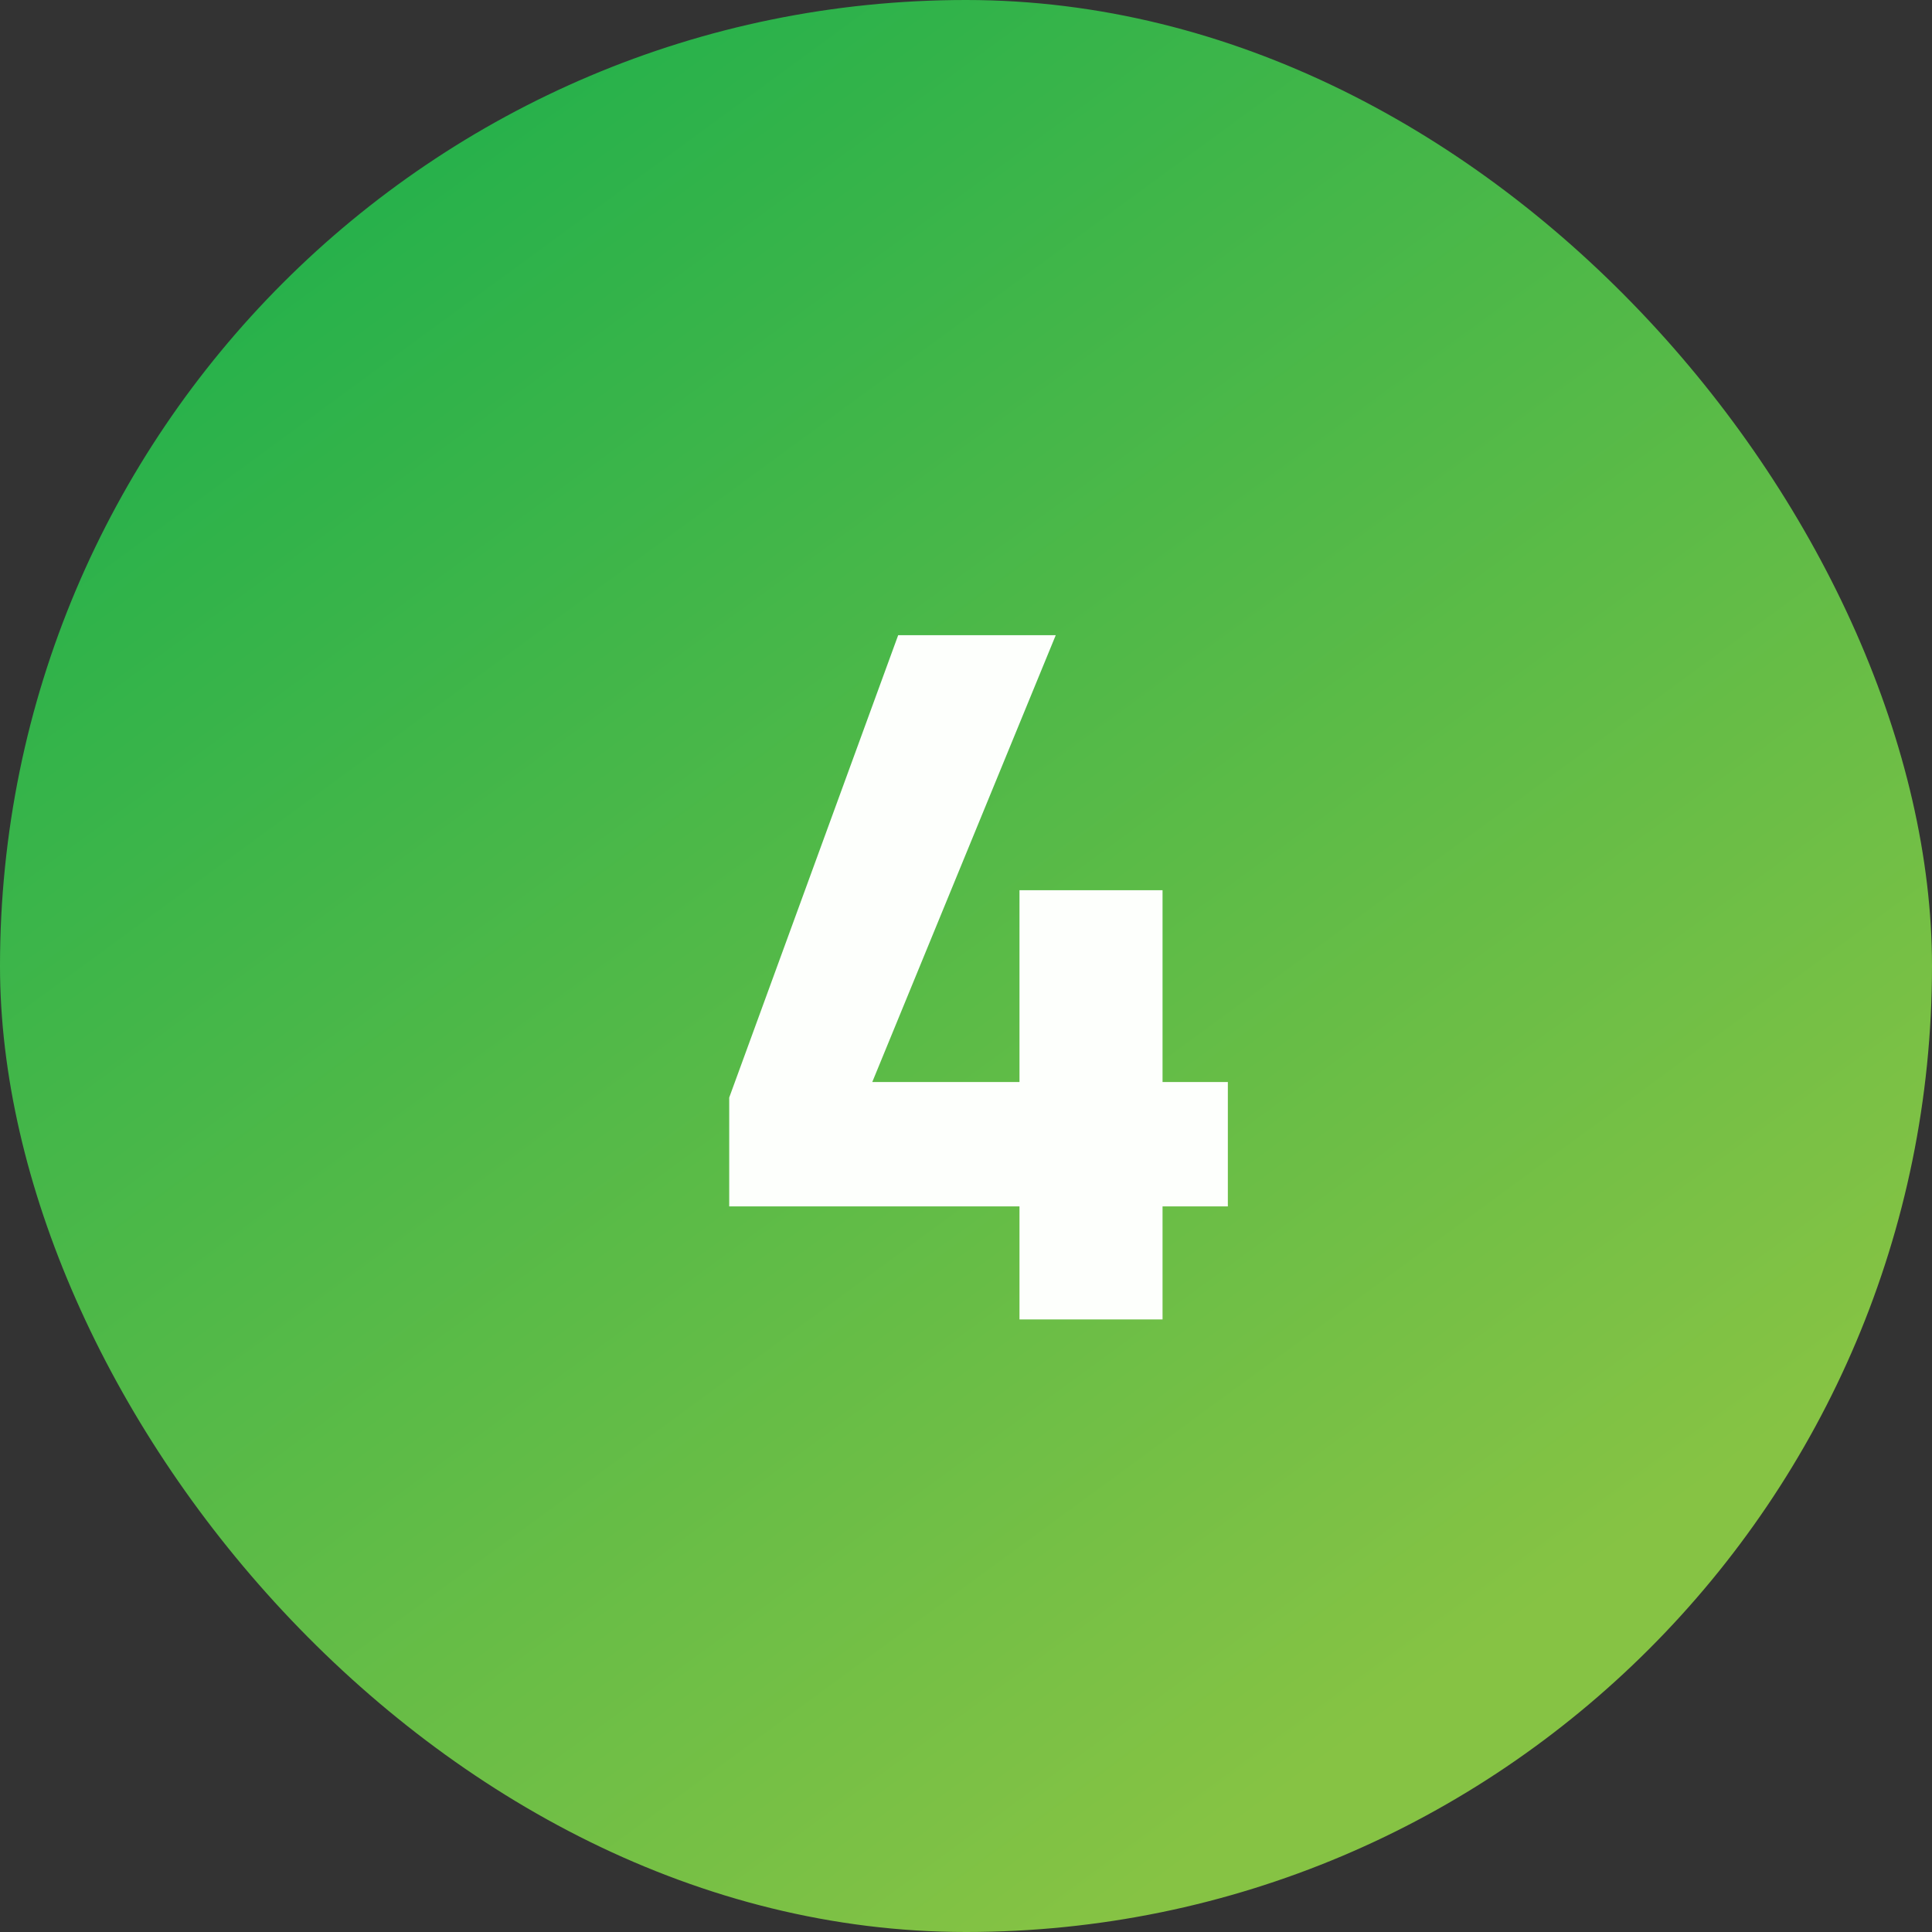 <?xml version="1.0" encoding="UTF-8"?>
<svg xmlns="http://www.w3.org/2000/svg" width="82" height="82" viewBox="0 0 82 82" fill="none">
  <rect x="0" y="0" width="82" height="82" fill="#333333" stroke="none"/>
  <rect width="82" height="82" rx="41" fill="url(#paint0_linear_172_22518)"></rect>
  <path d="M43.27 56V51.204H30.95V46.584L38.121 26.96H44.809L37.022 45.924H43.27V37.784H49.342V45.924H52.114V51.204H49.342V56H43.27Z" fill="#FDFFFC"></path>
  <defs>
    <linearGradient id="paint0_linear_172_22518" x1="11.714" y1="1.13488e-05" x2="63" y2="70" gradientUnits="userSpaceOnUse">
      <stop stop-color="#1CAF4C"></stop>
      <stop offset="1" stop-color="#86C344"></stop>
    </linearGradient>
  </defs>
</svg>
